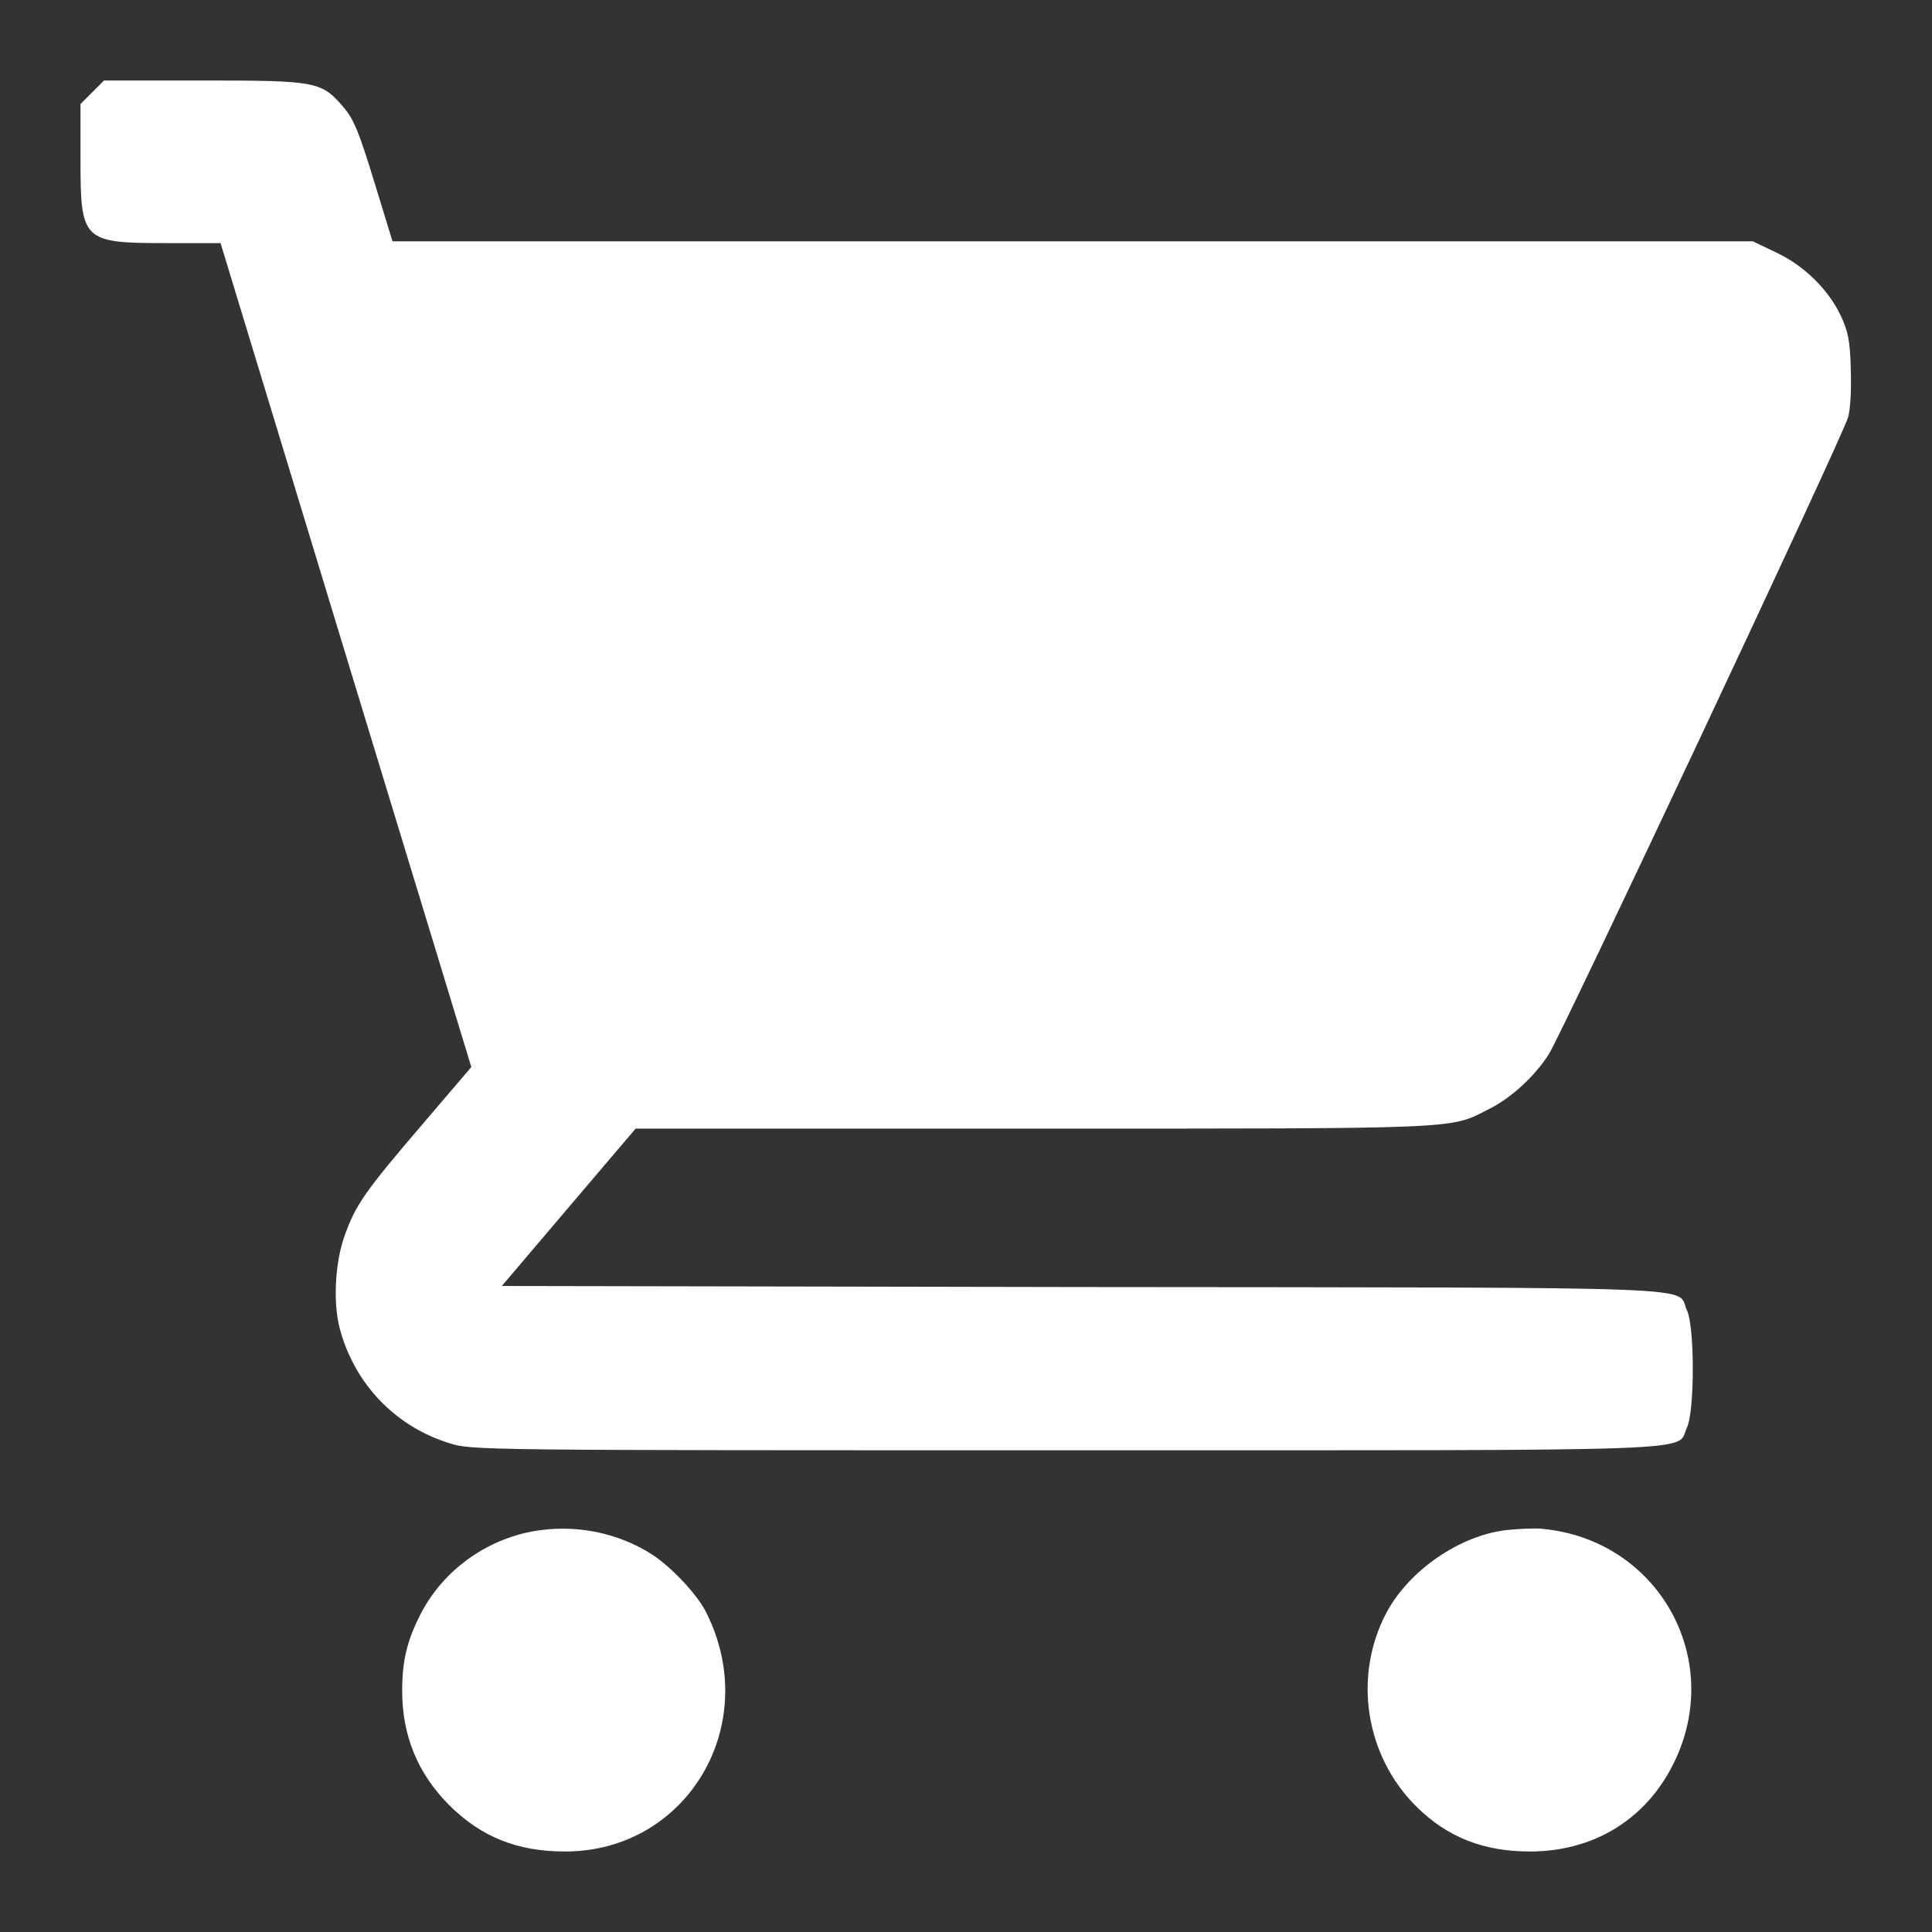 <?xml version="1.0" encoding="UTF-8"?> <svg xmlns="http://www.w3.org/2000/svg" width="24" height="24" viewBox="0 0 24 24" fill="none"><rect x="0" y="0" width="24" height="24" fill="#333333" stroke="none"/> <path d="M1.146 1.146L1 1.292V1.984C1 2.998 1.026 3.02 2.083 3.02H2.74L4.296 8.137L5.855 13.255L5.254 13.959C4.528 14.806 4.416 14.969 4.279 15.356C4.158 15.7 4.137 16.198 4.223 16.512C4.407 17.195 4.914 17.723 5.589 17.93C5.86 18.016 6.006 18.016 13.233 18.016C21.402 18.016 20.813 18.037 20.955 17.736C21.053 17.534 21.053 16.477 20.955 16.275C20.813 15.975 21.453 15.996 13.457 15.988L6.234 15.975L7.063 14.999L7.896 14.02H12.838C18.213 14.02 18.003 14.028 18.493 13.779C18.772 13.641 19.064 13.371 19.24 13.096C19.408 12.829 22.888 5.43 22.957 5.185C22.987 5.086 23 4.833 22.991 4.584C22.983 4.236 22.957 4.115 22.867 3.922C22.712 3.595 22.411 3.299 22.063 3.136L21.775 2.998H13.323H4.876L4.648 2.255C4.463 1.649 4.395 1.481 4.27 1.335C3.995 1.013 3.939 1 2.534 1H1.292L1.146 1.146Z" fill="white"></path> <path d="M6.715 19.008C6.083 19.09 5.512 19.489 5.224 20.052C5.056 20.383 4.996 20.628 4.996 21.006C4.996 21.561 5.189 22.029 5.576 22.42C5.976 22.82 6.427 23 7.02 23C8.537 23 9.473 21.423 8.773 20.031C8.666 19.812 8.339 19.464 8.098 19.309C7.695 19.051 7.2 18.944 6.715 19.008Z" fill="white"></path> <path d="M18.707 19.008C18.132 19.077 17.513 19.502 17.229 20.022C16.804 20.813 16.954 21.81 17.599 22.446C17.981 22.824 18.432 23 19.004 23C19.799 23 20.448 22.6 20.791 21.904C21.432 20.607 20.598 19.124 19.154 18.991C19.06 18.982 18.858 18.991 18.707 19.008Z" fill="white"></path> </svg> 